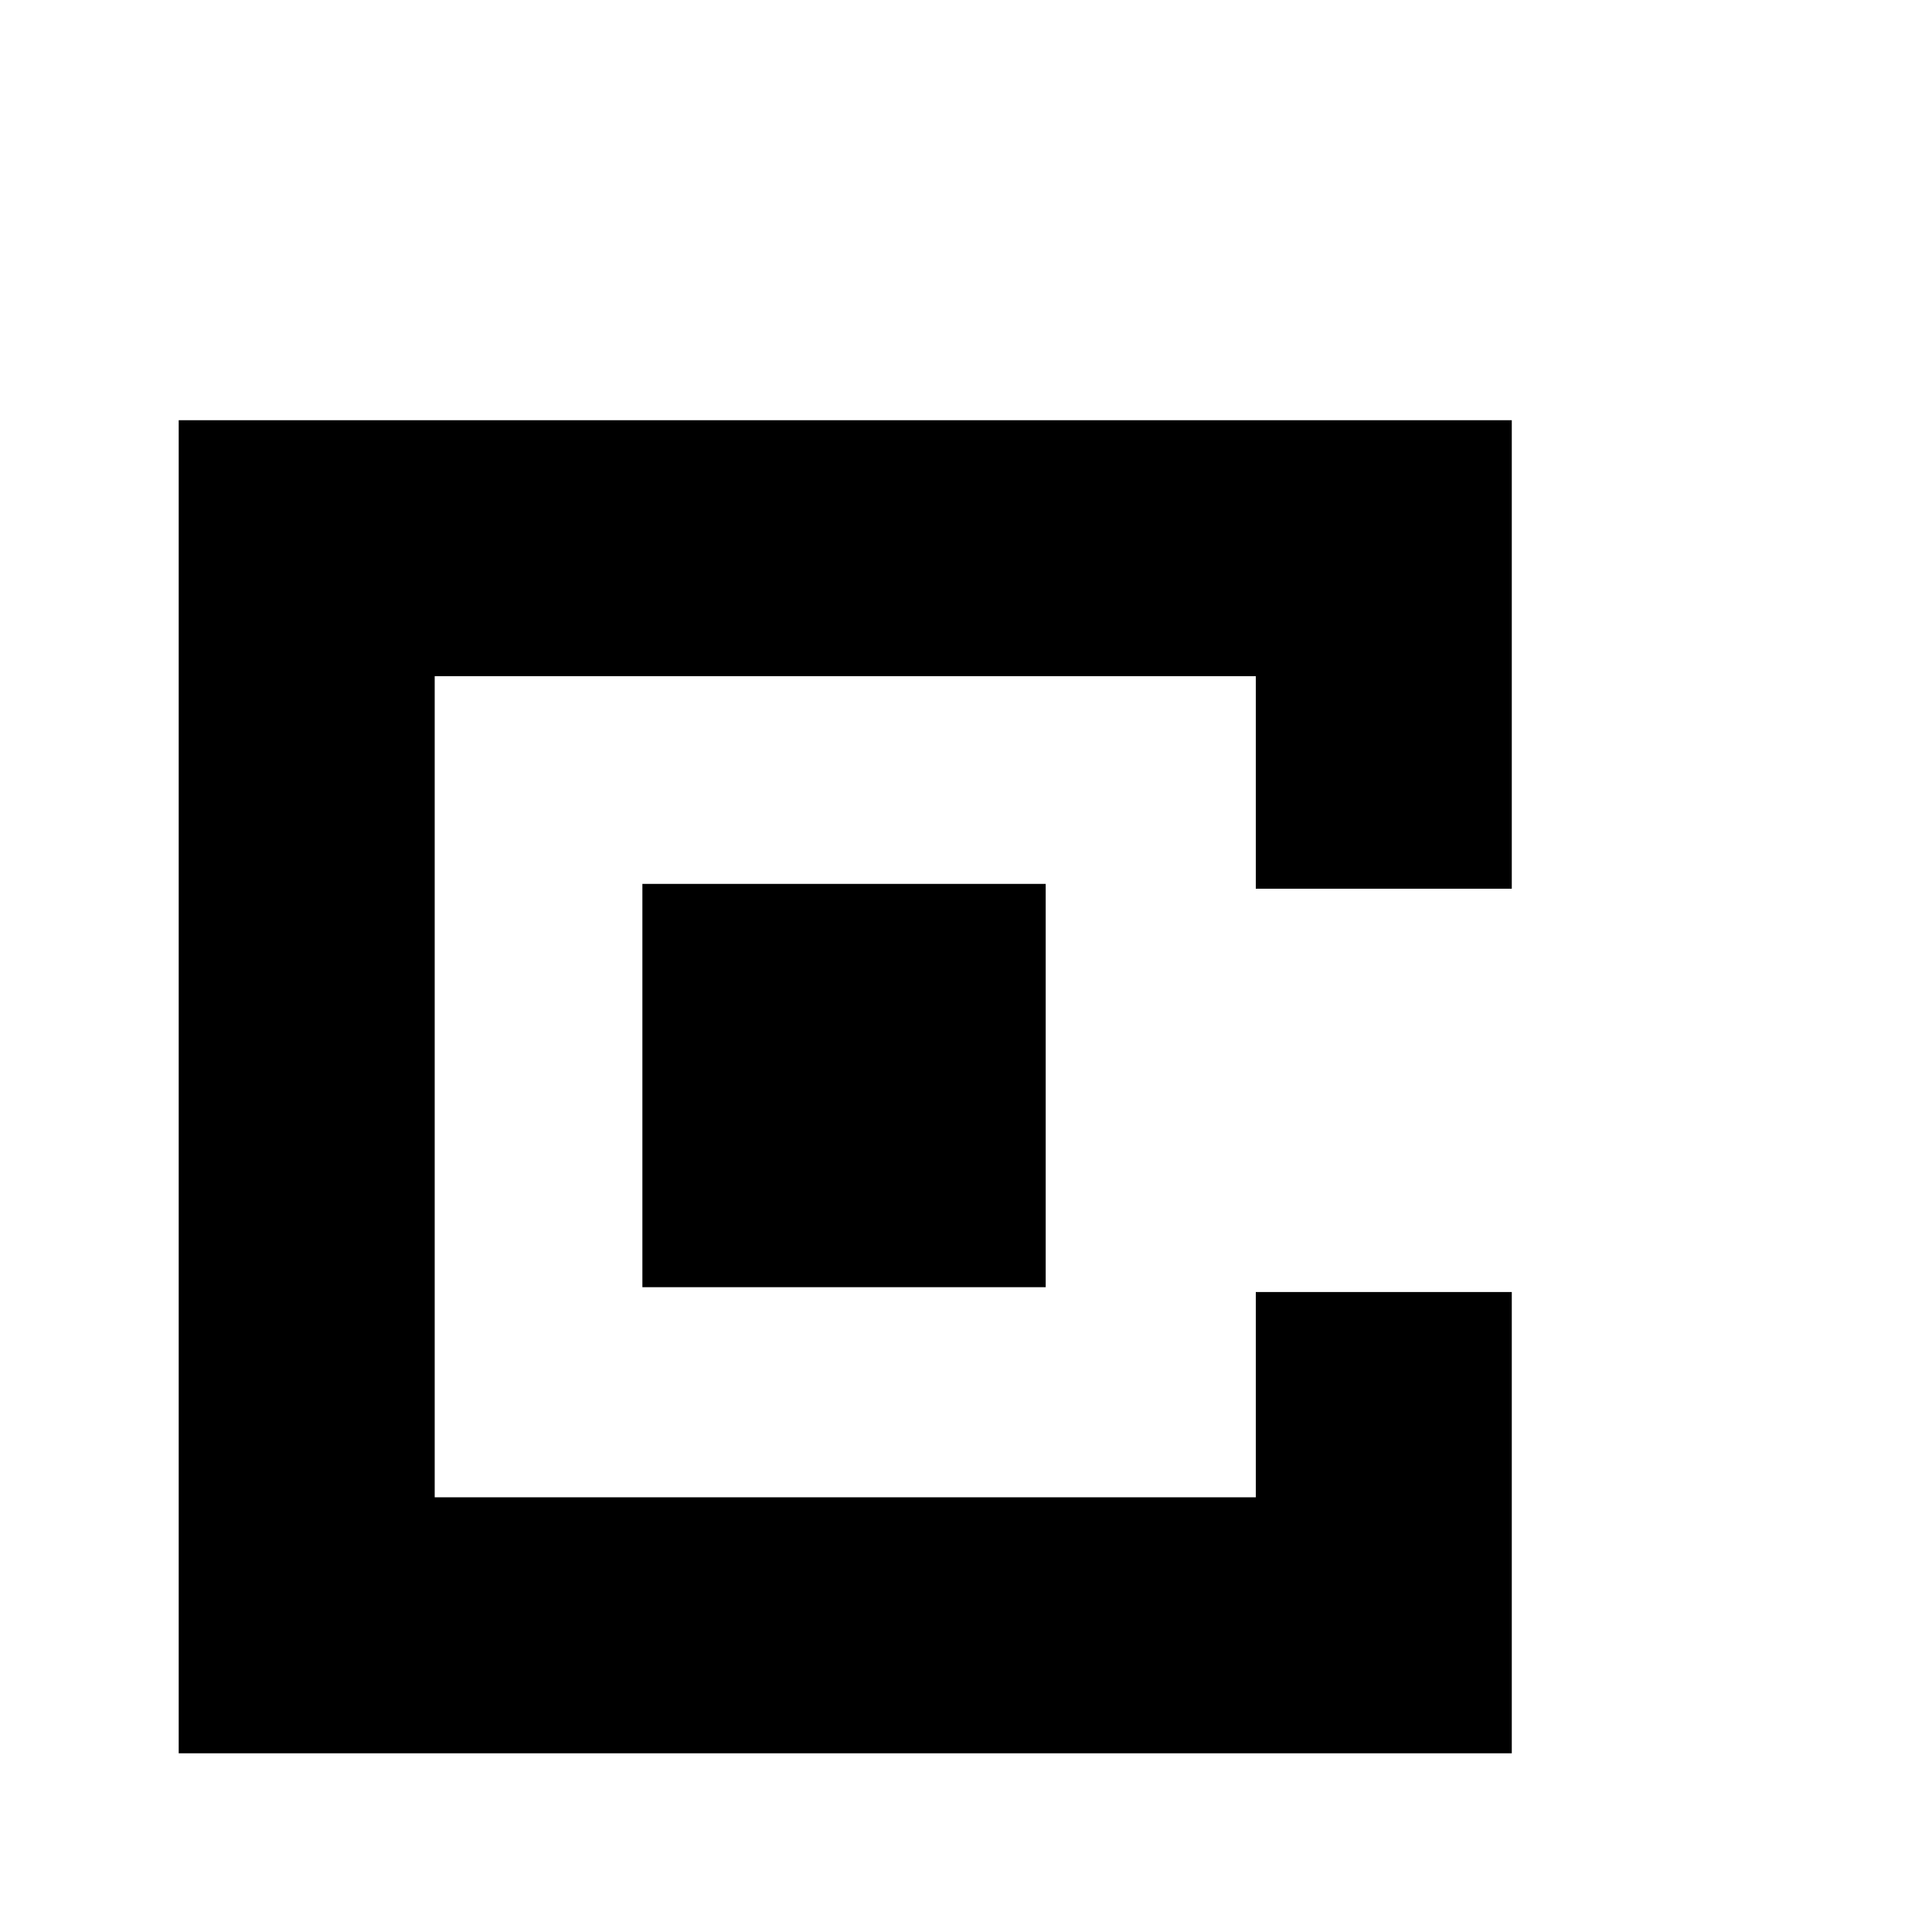 <?xml version="1.0" standalone="no"?>
<!DOCTYPE svg PUBLIC "-//W3C//DTD SVG 20010904//EN"
 "http://www.w3.org/TR/2001/REC-SVG-20010904/DTD/svg10.dtd">
<svg version="1.0" xmlns="http://www.w3.org/2000/svg"
 width="16pt" height="16pt" viewBox="0 0 16 16"
 preserveAspectRatio="xMidYMid meet">
<g transform="translate(0,16) scale(0.002,-0.002)"
fill="#000000" stroke="none">
<path d="M740 3500 l0 -2760 2760 0 2760 0 0 955 0 955 -530 0 -530 0 0 -425
0 -425 -1700 0 -1700 0 0 1700 0 1700 1700 0 1700 0 0 -440 0 -440 530 0 530
0 0 970 0 970 -2760 0 -2760 0 0 -2760z"/>
<path d="M2660 3505 l0 -835 835 0 835 0 0 835 0 835 -835 0 -835 0 0 -835z"/>
</g>
</svg>
